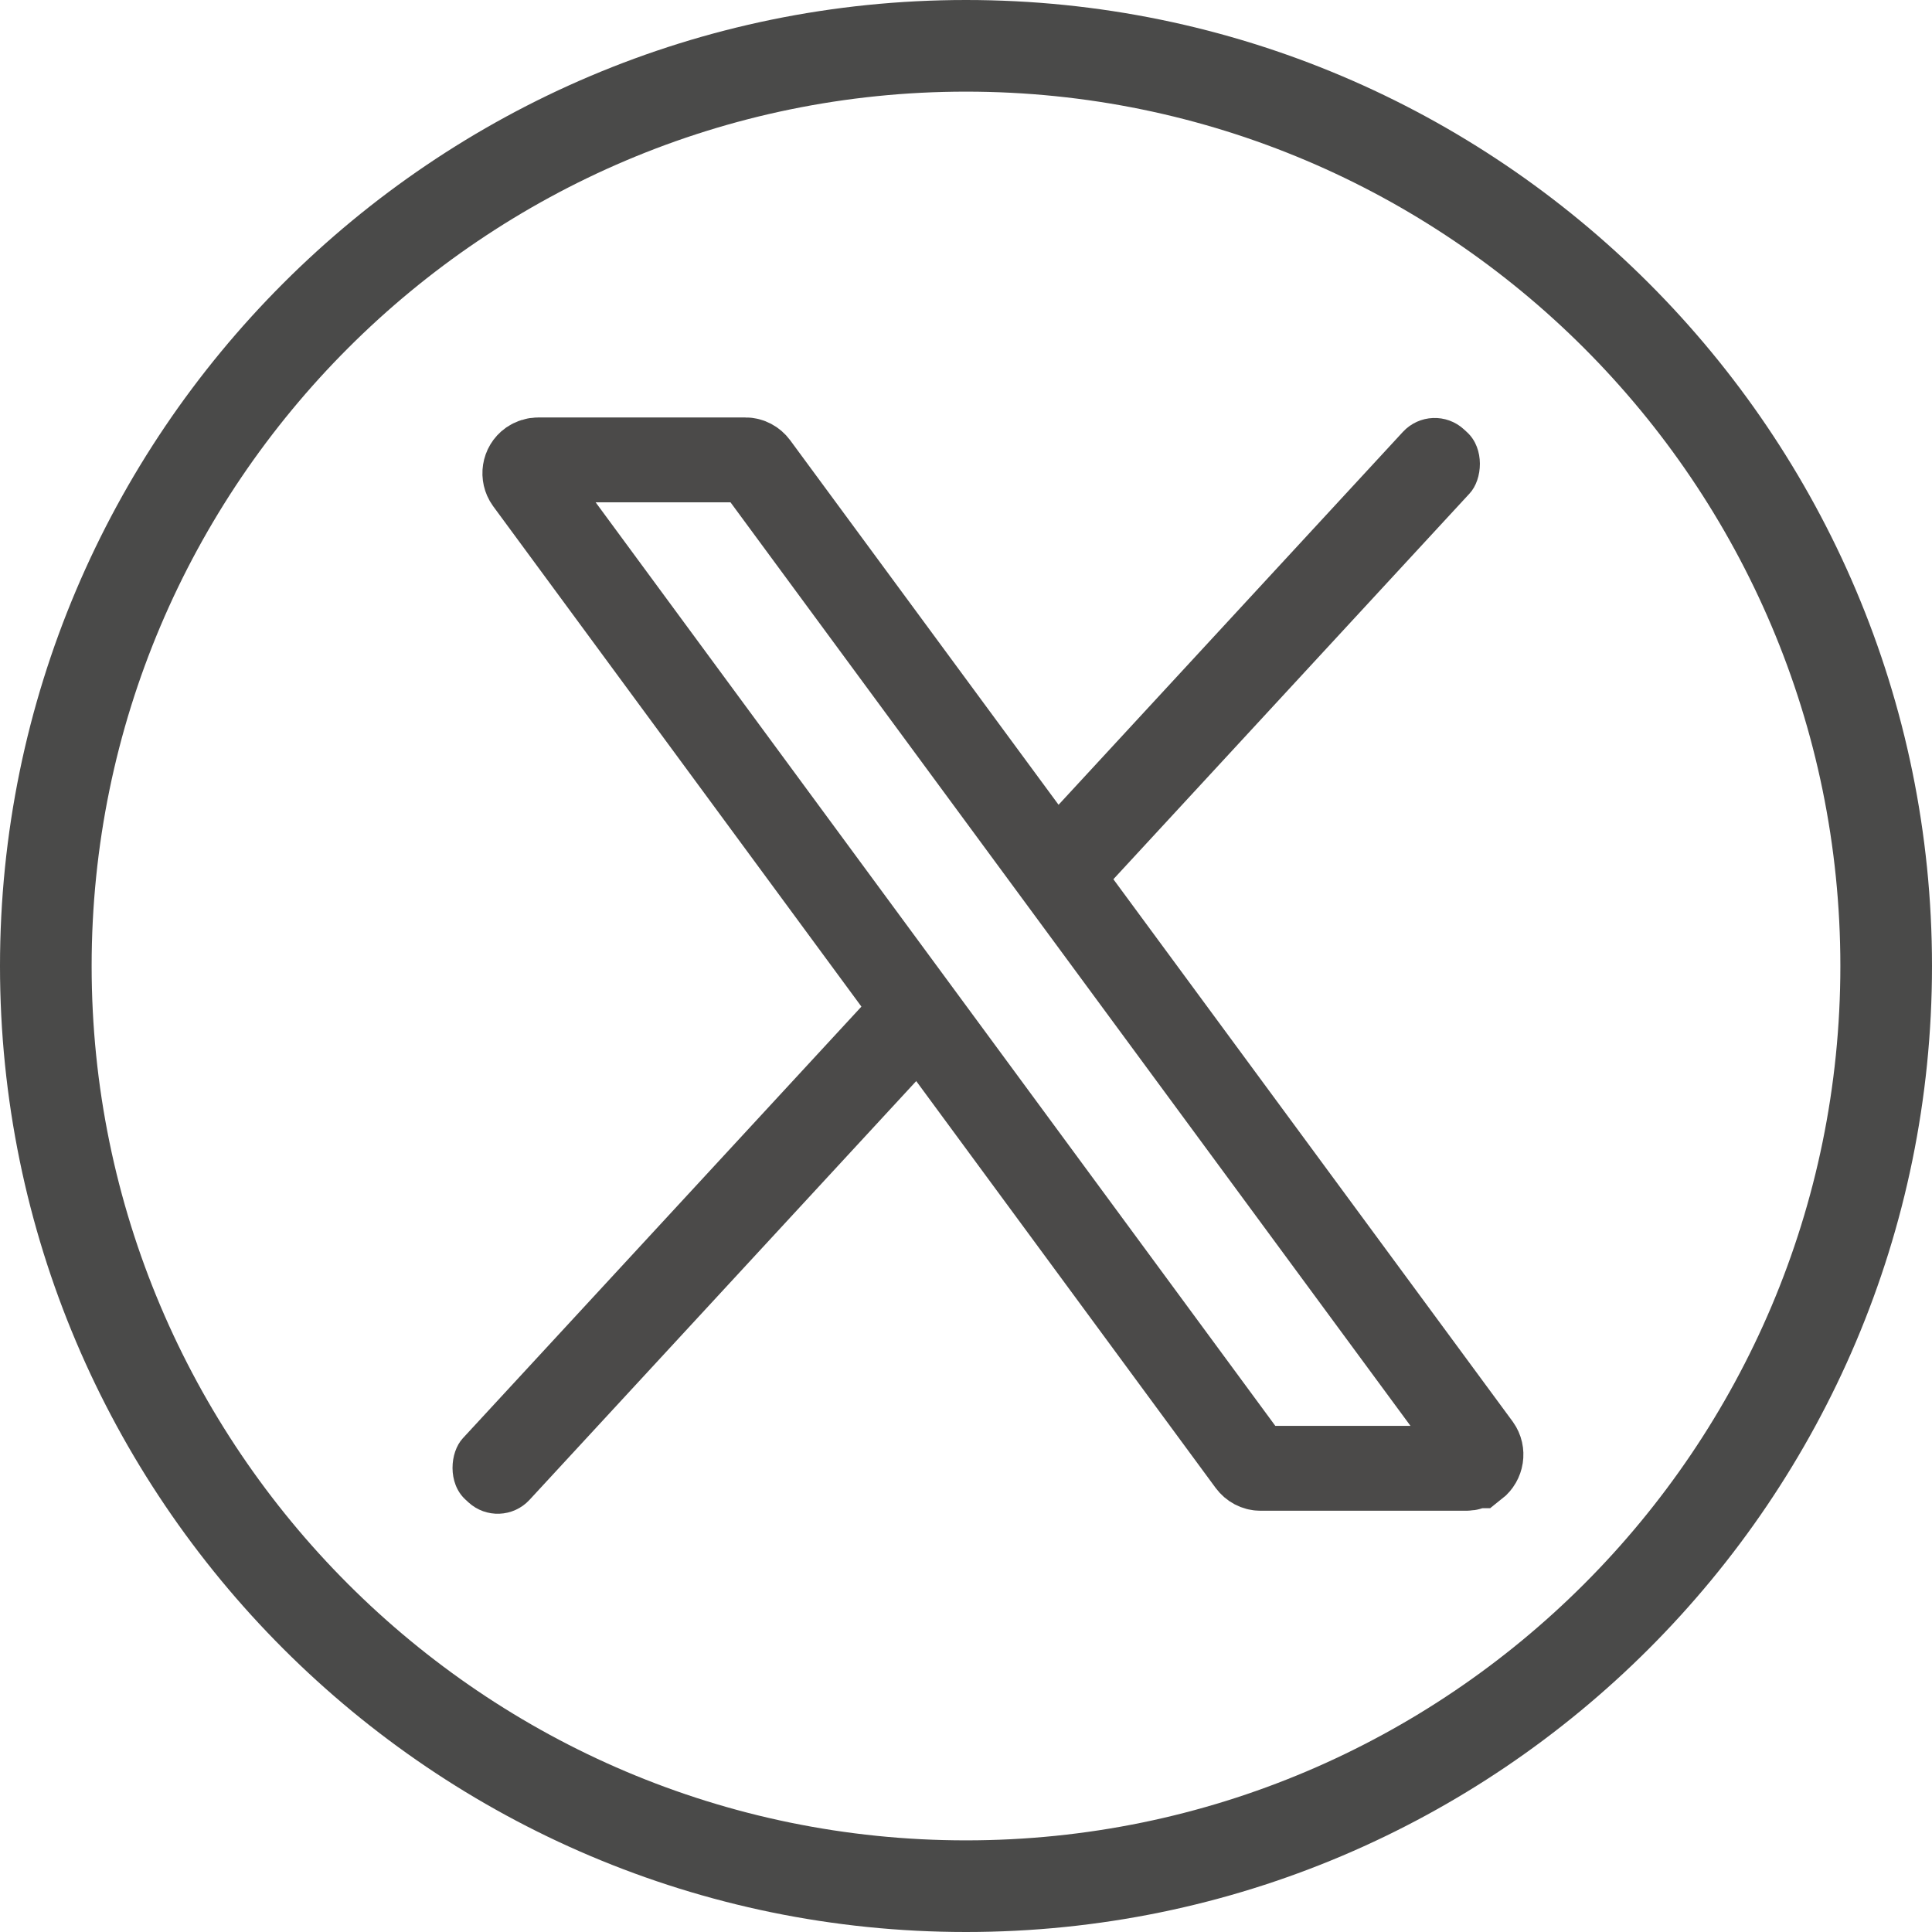 <?xml version="1.0" encoding="UTF-8"?>
<svg id="Ebene_1" data-name="Ebene 1" xmlns="http://www.w3.org/2000/svg" viewBox="0 0 45.54 45.54">
  <defs>
    <style>
      .cls-1 {
        fill: none;
        stroke: #4b4a49;
        stroke-miterlimit: 10;
        stroke-width: 2px;
      }

      .cls-2 {
        fill: #4b4a49;
      }

      .cls-3 {
        fill: #4a4a49;
      }
    </style>
  </defs>
  <g>
    <g>
      <path class="cls-1" d="M34.76,34.55h.02c.14-.11.17-.31.07-.45L17.82,10.97c-.06-.08-.15-.13-.25-.13h-4.88c-.07,0-.13.02-.19.06h0c-.14.1-.17.3-.07.44l17.03,23.14c.06.08.15.13.25.13h4.85c.07,0,.13-.02.19-.06Z"/>
      <rect class="cls-2" x="15.41" y="21.36" width="2.14" height="16.17" rx="1.02" ry="1.02" transform="translate(8.62 62.25) rotate(-137.28)"/>
    </g>
    <rect class="cls-2" x="28.48" y="8.21" width="2.14" height="14.72" rx="1.02" ry="1.02" transform="translate(40.7 47.05) rotate(-137.28)"/>
  </g>
  <path class="cls-3" d="M22.77,45.54C10.21,45.54,0,35.32,0,22.77S10.21,0,22.77,0s22.77,10.21,22.77,22.77-10.21,22.77-22.77,22.77ZM22.77,2.16C11.41,2.16,2.16,11.41,2.16,22.77s9.24,20.61,20.61,20.61,20.61-9.24,20.61-20.61S34.13,2.16,22.77,2.16Z"/>
</svg>